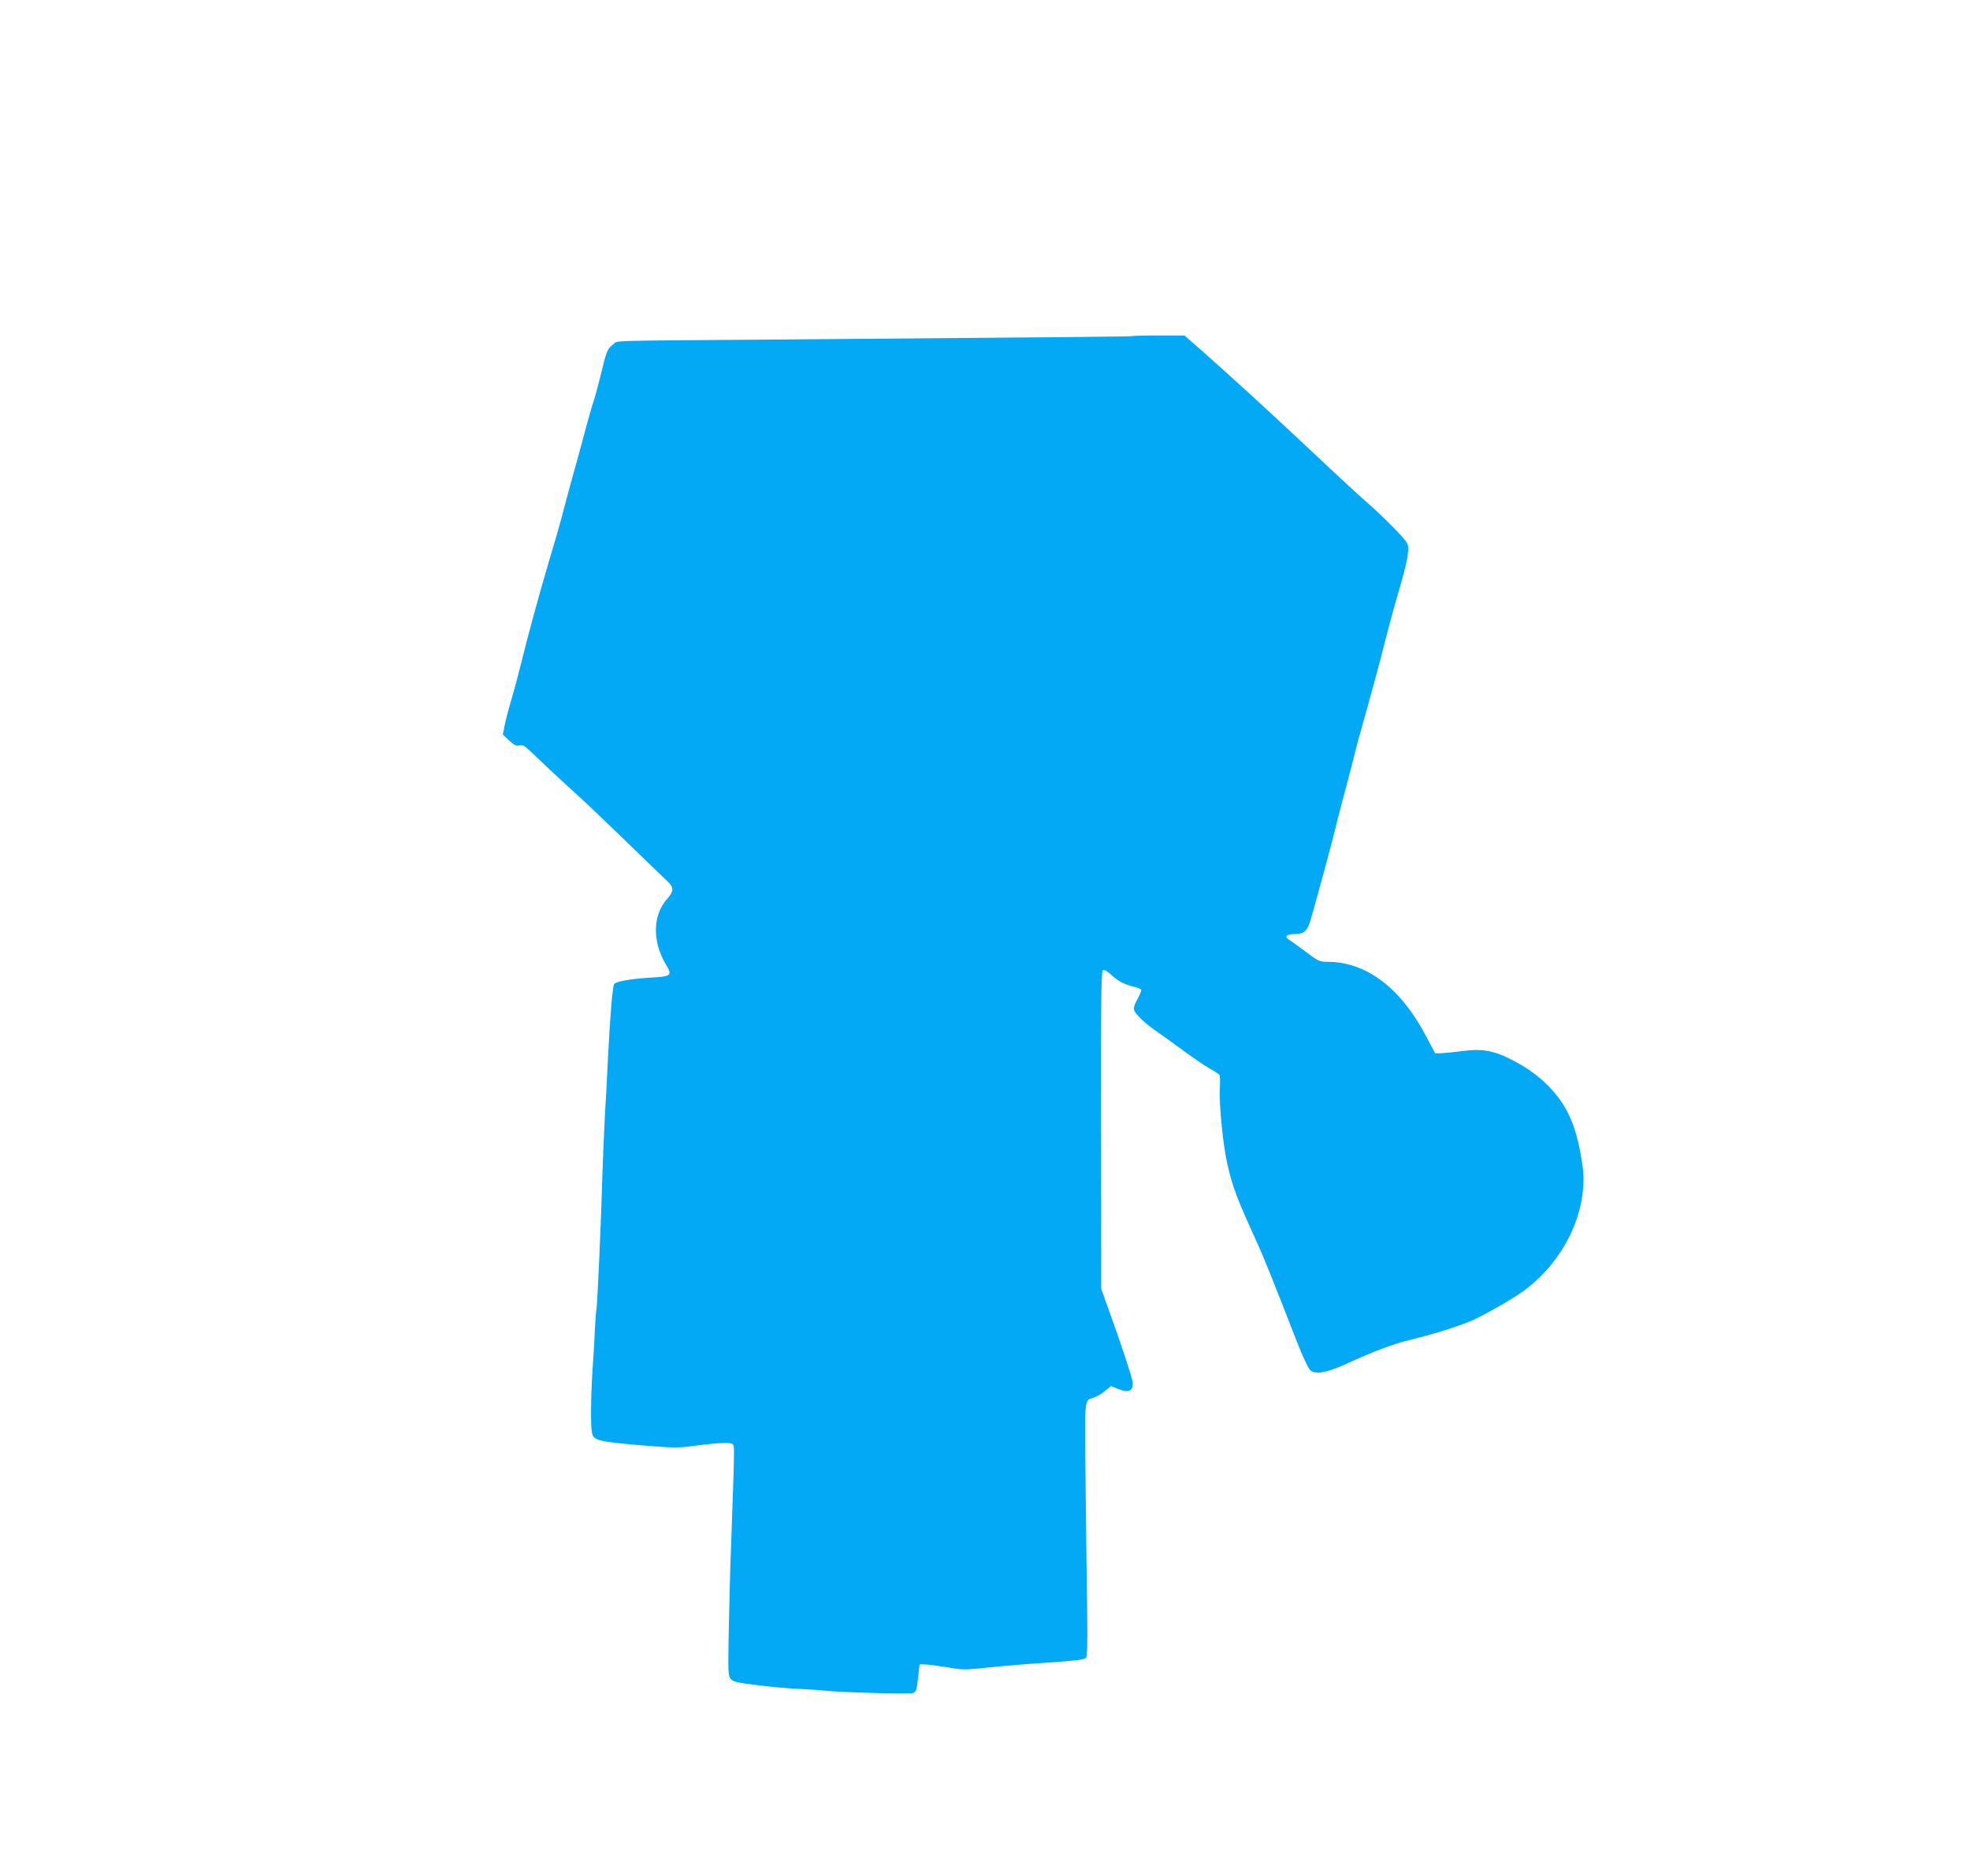 <?xml version="1.0" standalone="no"?>
<!DOCTYPE svg PUBLIC "-//W3C//DTD SVG 20010904//EN"
 "http://www.w3.org/TR/2001/REC-SVG-20010904/DTD/svg10.dtd">
<svg version="1.0" xmlns="http://www.w3.org/2000/svg"
 width="1280pt" height="1219pt" viewBox="0 0 1280 1219"
 preserveAspectRatio="xMidYMid meet">
<g transform="translate(0,1219) scale(0.1,-0.1)"
fill="#03a9f4" stroke="none">
<path d="M7359 10006 c-4 -3 -289 -6 -2259 -22 -1211 -9 -1080 -5 -1117 -33
-37 -28 -42 -39 -83 -211 -17 -69 -37 -141 -44 -160 -7 -19 -37 -123 -65 -230
-29 -107 -58 -215 -66 -240 -7 -25 -30 -108 -50 -185 -20 -77 -47 -176 -60
-220 -13 -44 -35 -118 -49 -165 -57 -193 -137 -484 -171 -625 -20 -82 -51
-199 -69 -260 -18 -60 -39 -139 -46 -174 l-13 -64 41 -39 c34 -31 47 -37 68
-32 22 6 36 -3 102 -68 43 -41 133 -126 202 -189 120 -108 188 -173 494 -469
77 -74 152 -147 168 -162 37 -35 35 -62 -6 -108 -95 -105 -99 -273 -12 -423
47 -79 43 -82 -114 -91 -113 -7 -206 -24 -219 -40 -11 -13 -26 -194 -41 -486
-5 -113 -14 -281 -20 -375 -5 -93 -12 -264 -16 -380 -7 -271 -33 -861 -39
-877 -2 -7 -7 -65 -10 -128 -2 -63 -9 -180 -15 -260 -11 -166 -13 -363 -4
-409 10 -51 38 -58 300 -81 194 -17 254 -19 319 -11 183 25 279 30 293 18 16
-13 16 21 -8 -667 -6 -146 -12 -394 -15 -551 -5 -264 -4 -288 12 -308 15 -19
39 -25 163 -40 80 -11 201 -22 270 -25 69 -4 143 -8 165 -11 97 -12 563 -25
586 -17 22 8 25 18 34 98 l10 89 40 -1 c22 -1 86 -10 143 -19 97 -17 111 -17
260 -1 86 9 263 24 392 32 175 12 238 20 246 31 8 9 11 92 8 281 -2 147 -7
517 -10 822 -7 608 -11 566 53 588 18 6 51 25 72 43 l40 32 41 -17 c73 -29
100 -19 100 38 0 23 -78 261 -162 491 l-43 120 -1 1033 c-1 888 1 1034 13
1039 8 3 30 -9 51 -30 44 -41 82 -62 146 -78 25 -6 49 -15 51 -20 3 -4 -8 -32
-24 -61 -22 -40 -27 -58 -21 -75 11 -26 68 -81 132 -126 25 -17 104 -74 174
-125 70 -52 153 -108 183 -125 31 -17 60 -36 64 -41 4 -6 6 -45 3 -86 -6 -109
21 -378 50 -500 36 -153 58 -211 194 -510 44 -98 93 -218 257 -640 37 -95 74
-173 86 -184 35 -29 105 -17 227 38 187 86 313 133 425 160 157 38 329 93 410
130 87 40 253 136 320 184 270 195 428 529 387 819 -29 203 -75 333 -156 440
-83 109 -187 191 -331 260 -101 48 -175 59 -294 43 -53 -7 -114 -13 -136 -14
l-40 -1 -60 113 c-166 315 -389 482 -642 482 -49 0 -58 4 -139 65 -47 36 -95
70 -105 76 -37 20 -23 39 30 39 63 0 85 19 106 90 43 148 140 506 161 595 13
55 45 177 70 270 25 94 51 195 58 225 7 30 25 96 39 145 61 216 109 392 152
560 47 183 64 243 108 395 32 110 47 182 47 227 0 32 -11 47 -97 136 -54 55
-128 125 -164 156 -37 31 -201 182 -365 337 -301 282 -482 448 -706 647 l-122
107 -166 0 c-92 0 -169 -2 -171 -4z"/>
</g>
</svg>
